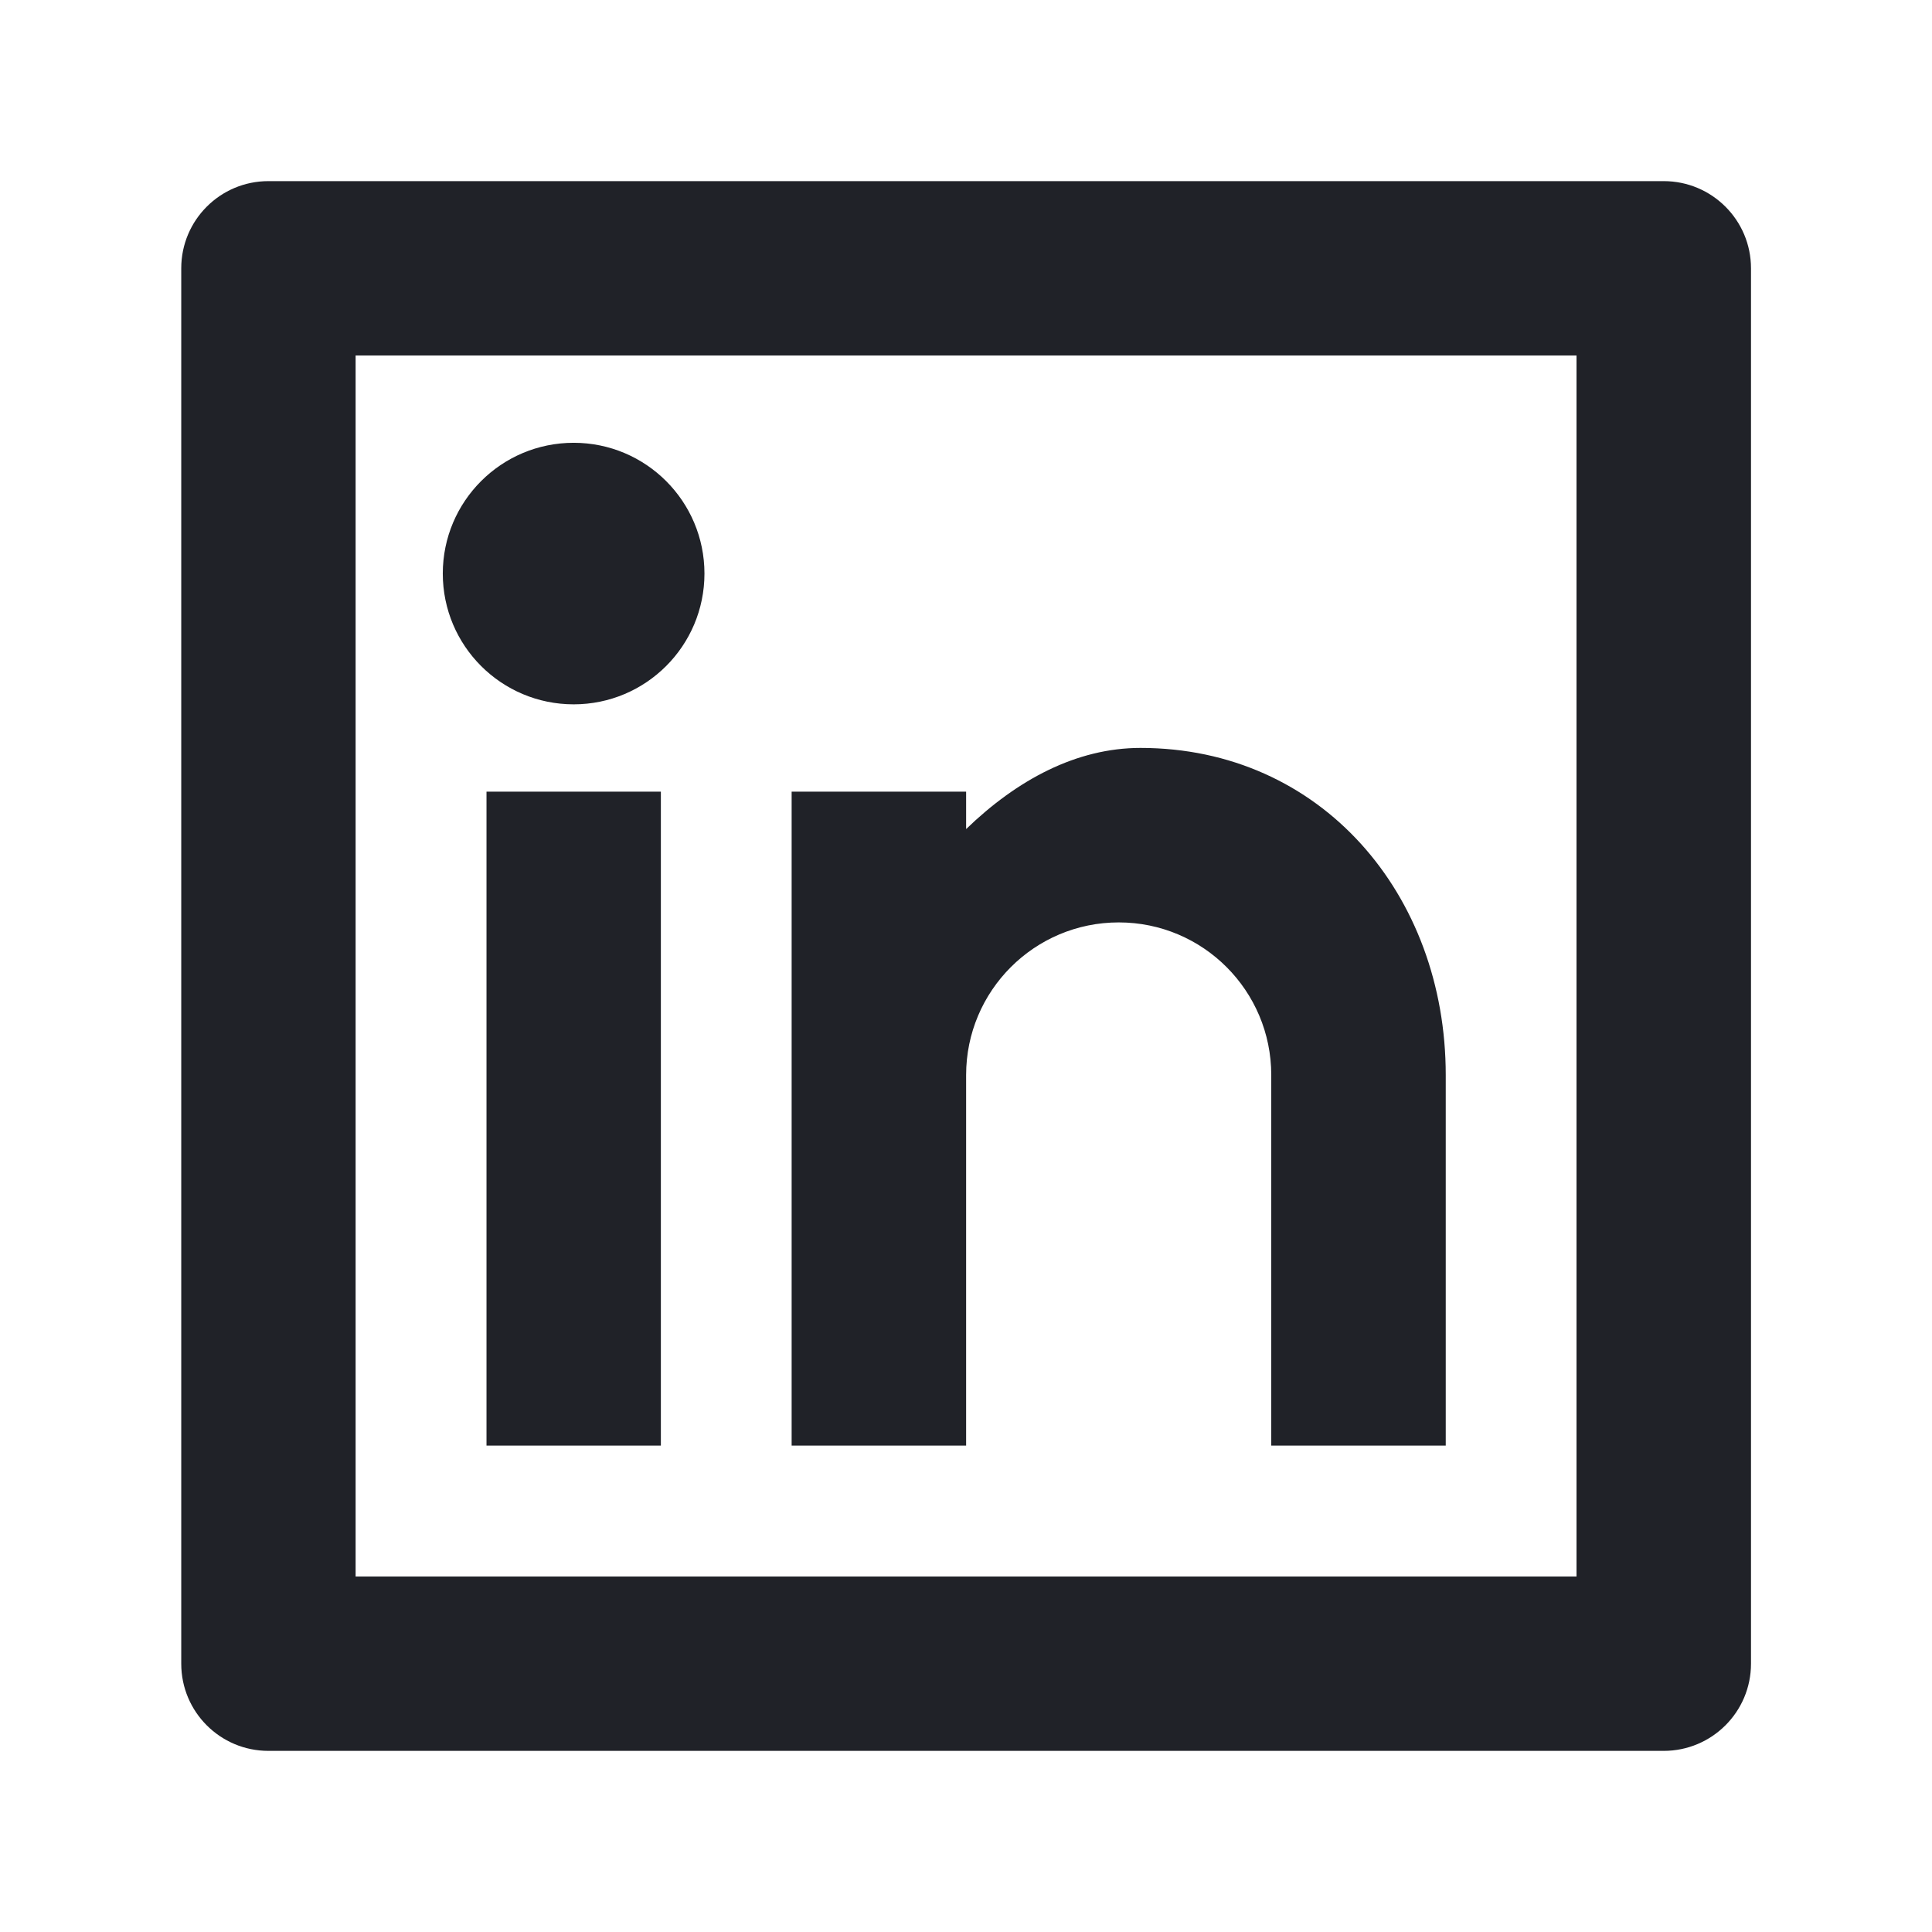 <svg width="16" height="16" viewBox="0 0 16 16" fill="none" xmlns="http://www.w3.org/2000/svg">
<path d="M2.223 1.5H13.778C14.177 1.5 14.501 1.823 14.501 2.222V13.778C14.501 14.177 14.177 14.5 13.778 14.5H2.223C1.824 14.5 1.501 14.177 1.501 13.778V2.222C1.501 1.823 1.824 1.5 2.223 1.5ZM2.945 2.944V13.056H13.056V2.944H2.945ZM4.751 5.833C4.152 5.833 3.667 5.348 3.667 4.75C3.667 4.152 4.152 3.667 4.751 3.667C5.349 3.667 5.834 4.152 5.834 4.75C5.834 5.348 5.349 5.833 4.751 5.833ZM4.029 6.556H5.473V11.972H4.029V6.556ZM8.001 6.866C8.423 6.458 8.915 6.194 9.445 6.194C10.941 6.194 11.973 7.407 11.973 8.903V11.972H10.528V8.903C10.528 8.205 9.963 7.639 9.265 7.639C8.567 7.639 8.001 8.205 8.001 8.903V11.972H6.556V6.556H8.001V6.866Z" fill="#202228"/>
</svg>
